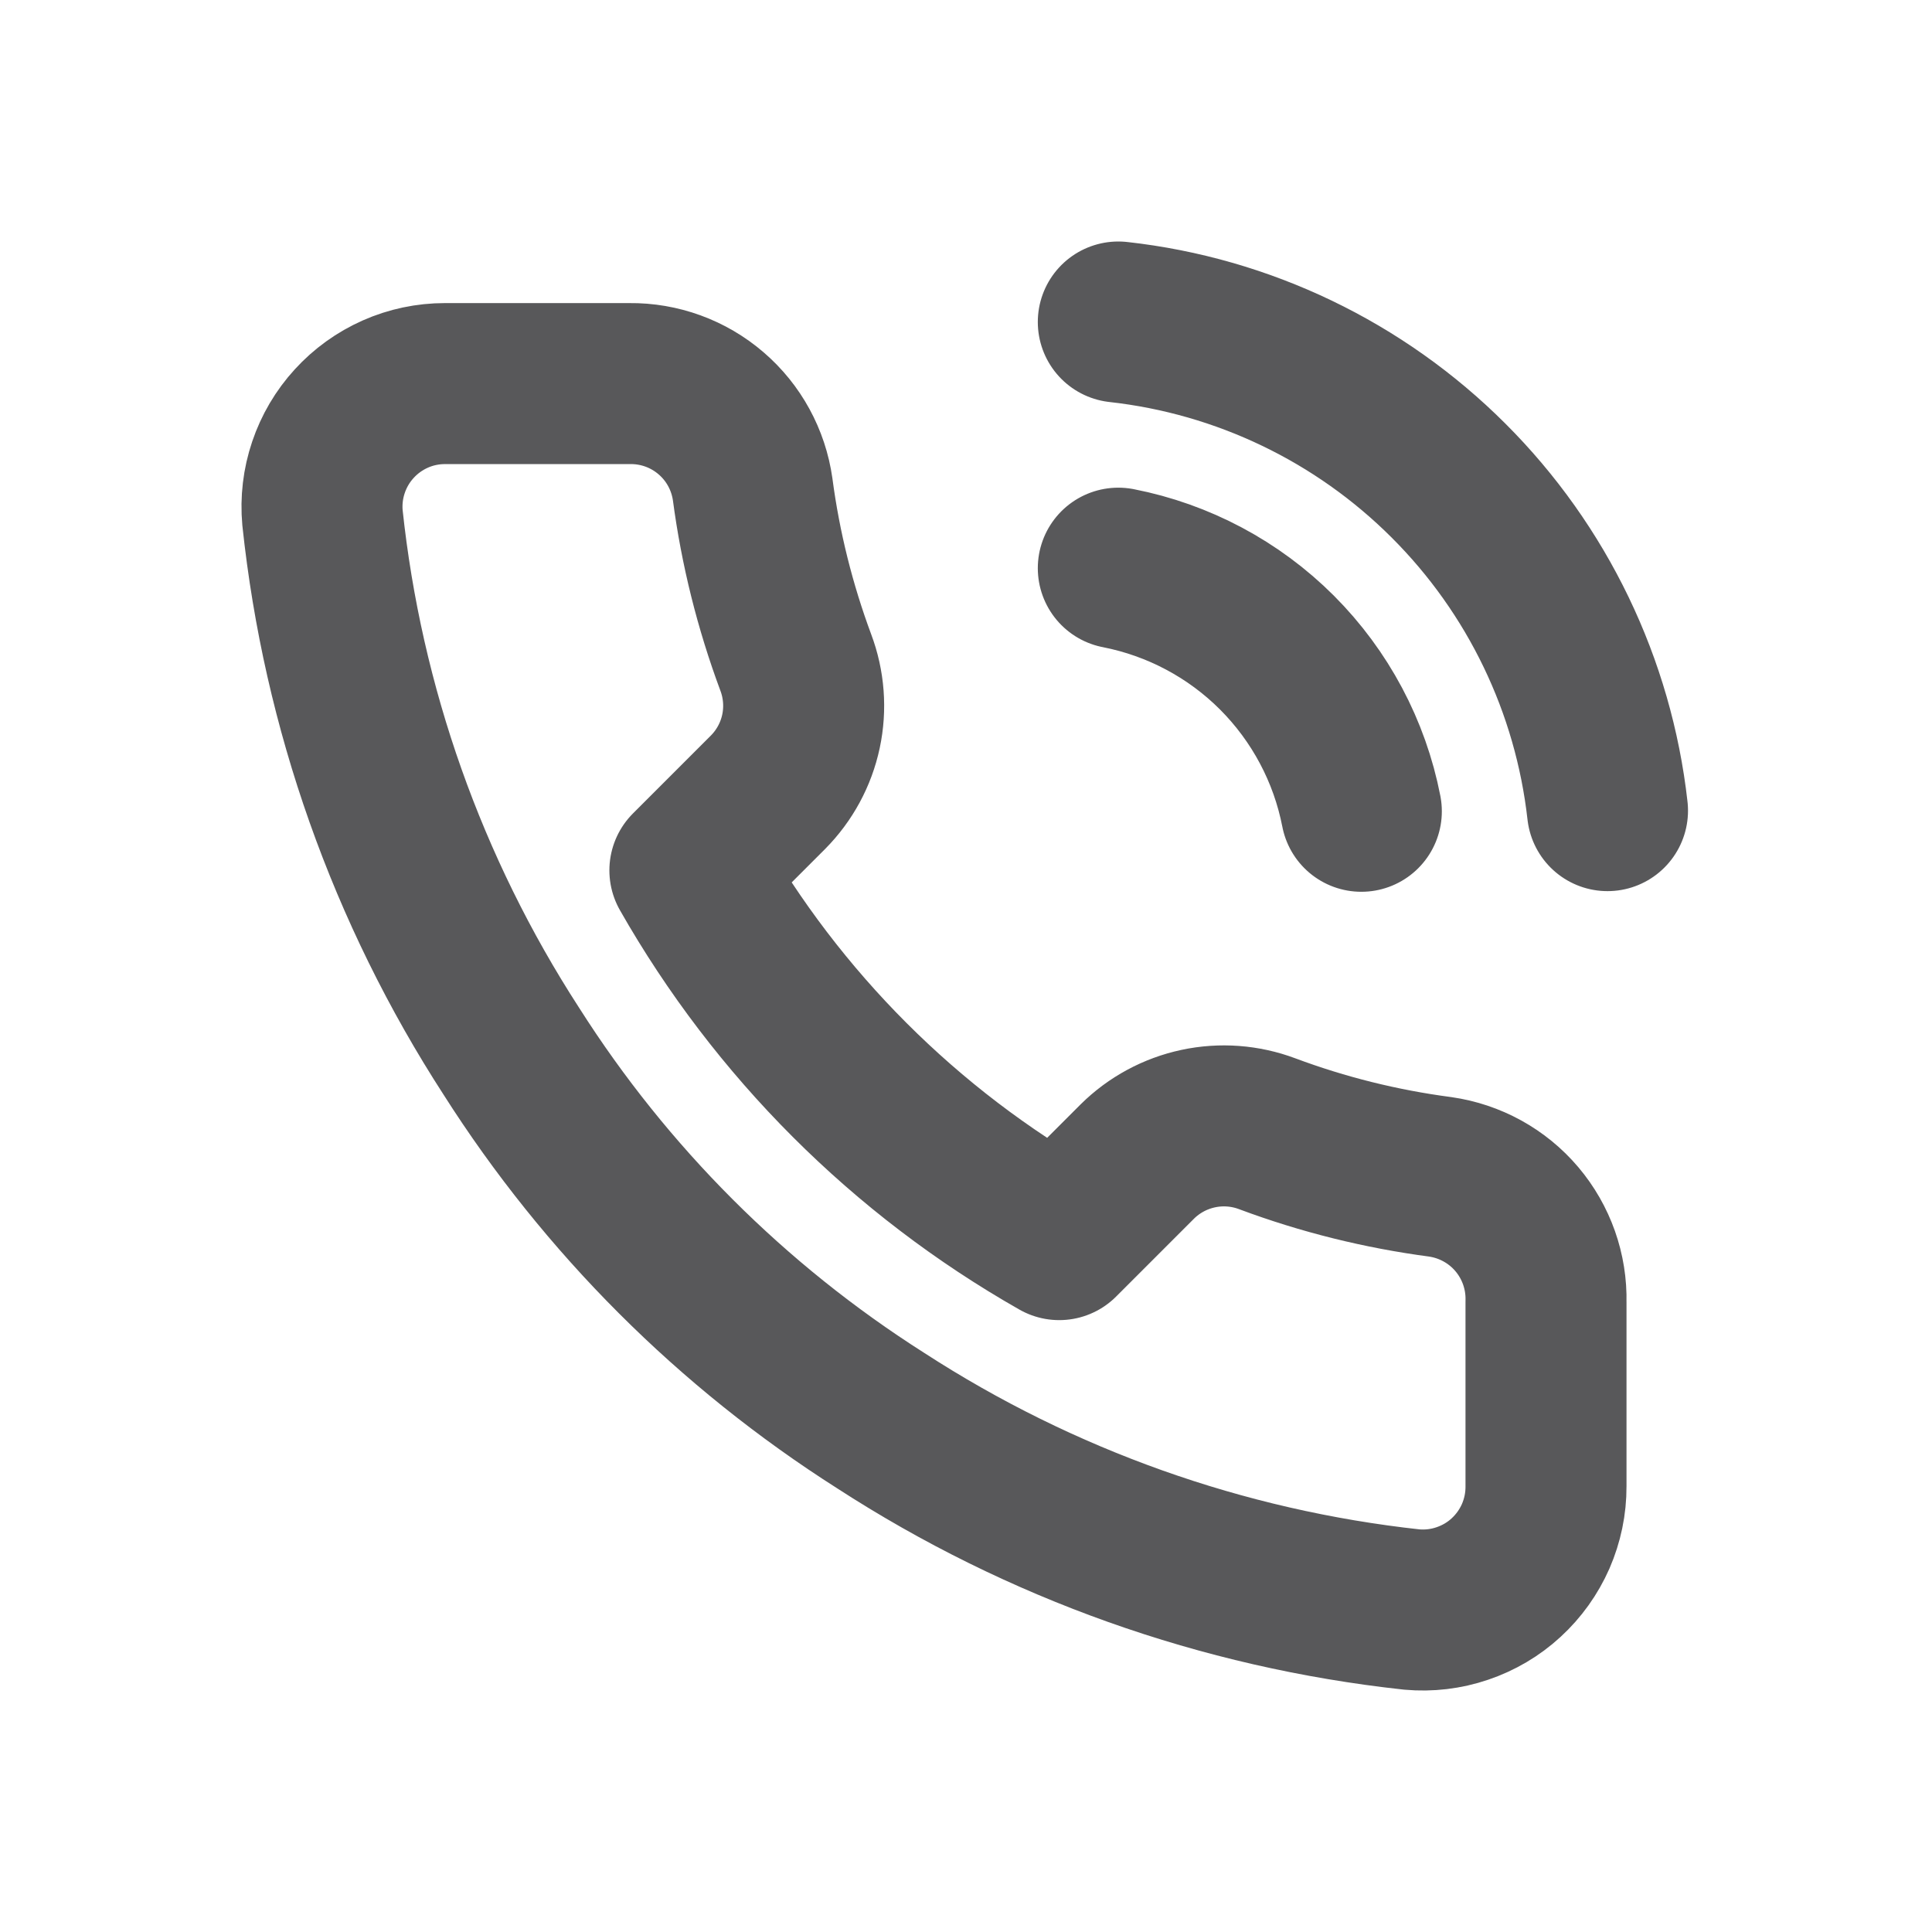 <svg width="24" height="24" viewBox="0 0 24 24" fill="none" xmlns="http://www.w3.org/2000/svg">
<path d="M13.892 7.058C14.638 7.204 15.325 7.569 15.863 8.107C16.4 8.645 16.766 9.331 16.911 10.078M13.892 4C15.443 4.172 16.89 4.867 17.994 5.97C19.099 7.073 19.795 8.519 19.969 10.07M19.205 16.171V18.465C19.206 18.678 19.162 18.888 19.077 19.084C18.991 19.279 18.866 19.454 18.709 19.598C18.553 19.742 18.367 19.851 18.166 19.919C17.964 19.988 17.75 20.013 17.538 19.994C15.186 19.738 12.926 18.934 10.94 17.647C9.093 16.473 7.527 14.907 6.353 13.06C5.061 11.065 4.257 8.794 4.006 6.431C3.987 6.22 4.012 6.007 4.08 5.806C4.148 5.604 4.257 5.419 4.4 5.263C4.543 5.106 4.717 4.981 4.911 4.895C5.105 4.809 5.315 4.765 5.528 4.765H7.821C8.192 4.761 8.552 4.892 8.833 5.134C9.115 5.376 9.298 5.712 9.35 6.08C9.447 6.813 9.627 7.534 9.885 8.228C9.988 8.501 10.011 8.799 9.95 9.085C9.889 9.371 9.747 9.633 9.541 9.841L8.57 10.812C9.659 12.726 11.243 14.311 13.158 15.399L14.129 14.428C14.336 14.223 14.599 14.081 14.885 14.02C15.171 13.959 15.468 13.981 15.742 14.084C16.435 14.343 17.156 14.522 17.89 14.619C18.261 14.672 18.601 14.859 18.843 15.145C19.085 15.431 19.214 15.796 19.205 16.171Z" stroke="#58585A" stroke-width="2" stroke-linecap="round" stroke-linejoin="round"/>
</svg>
